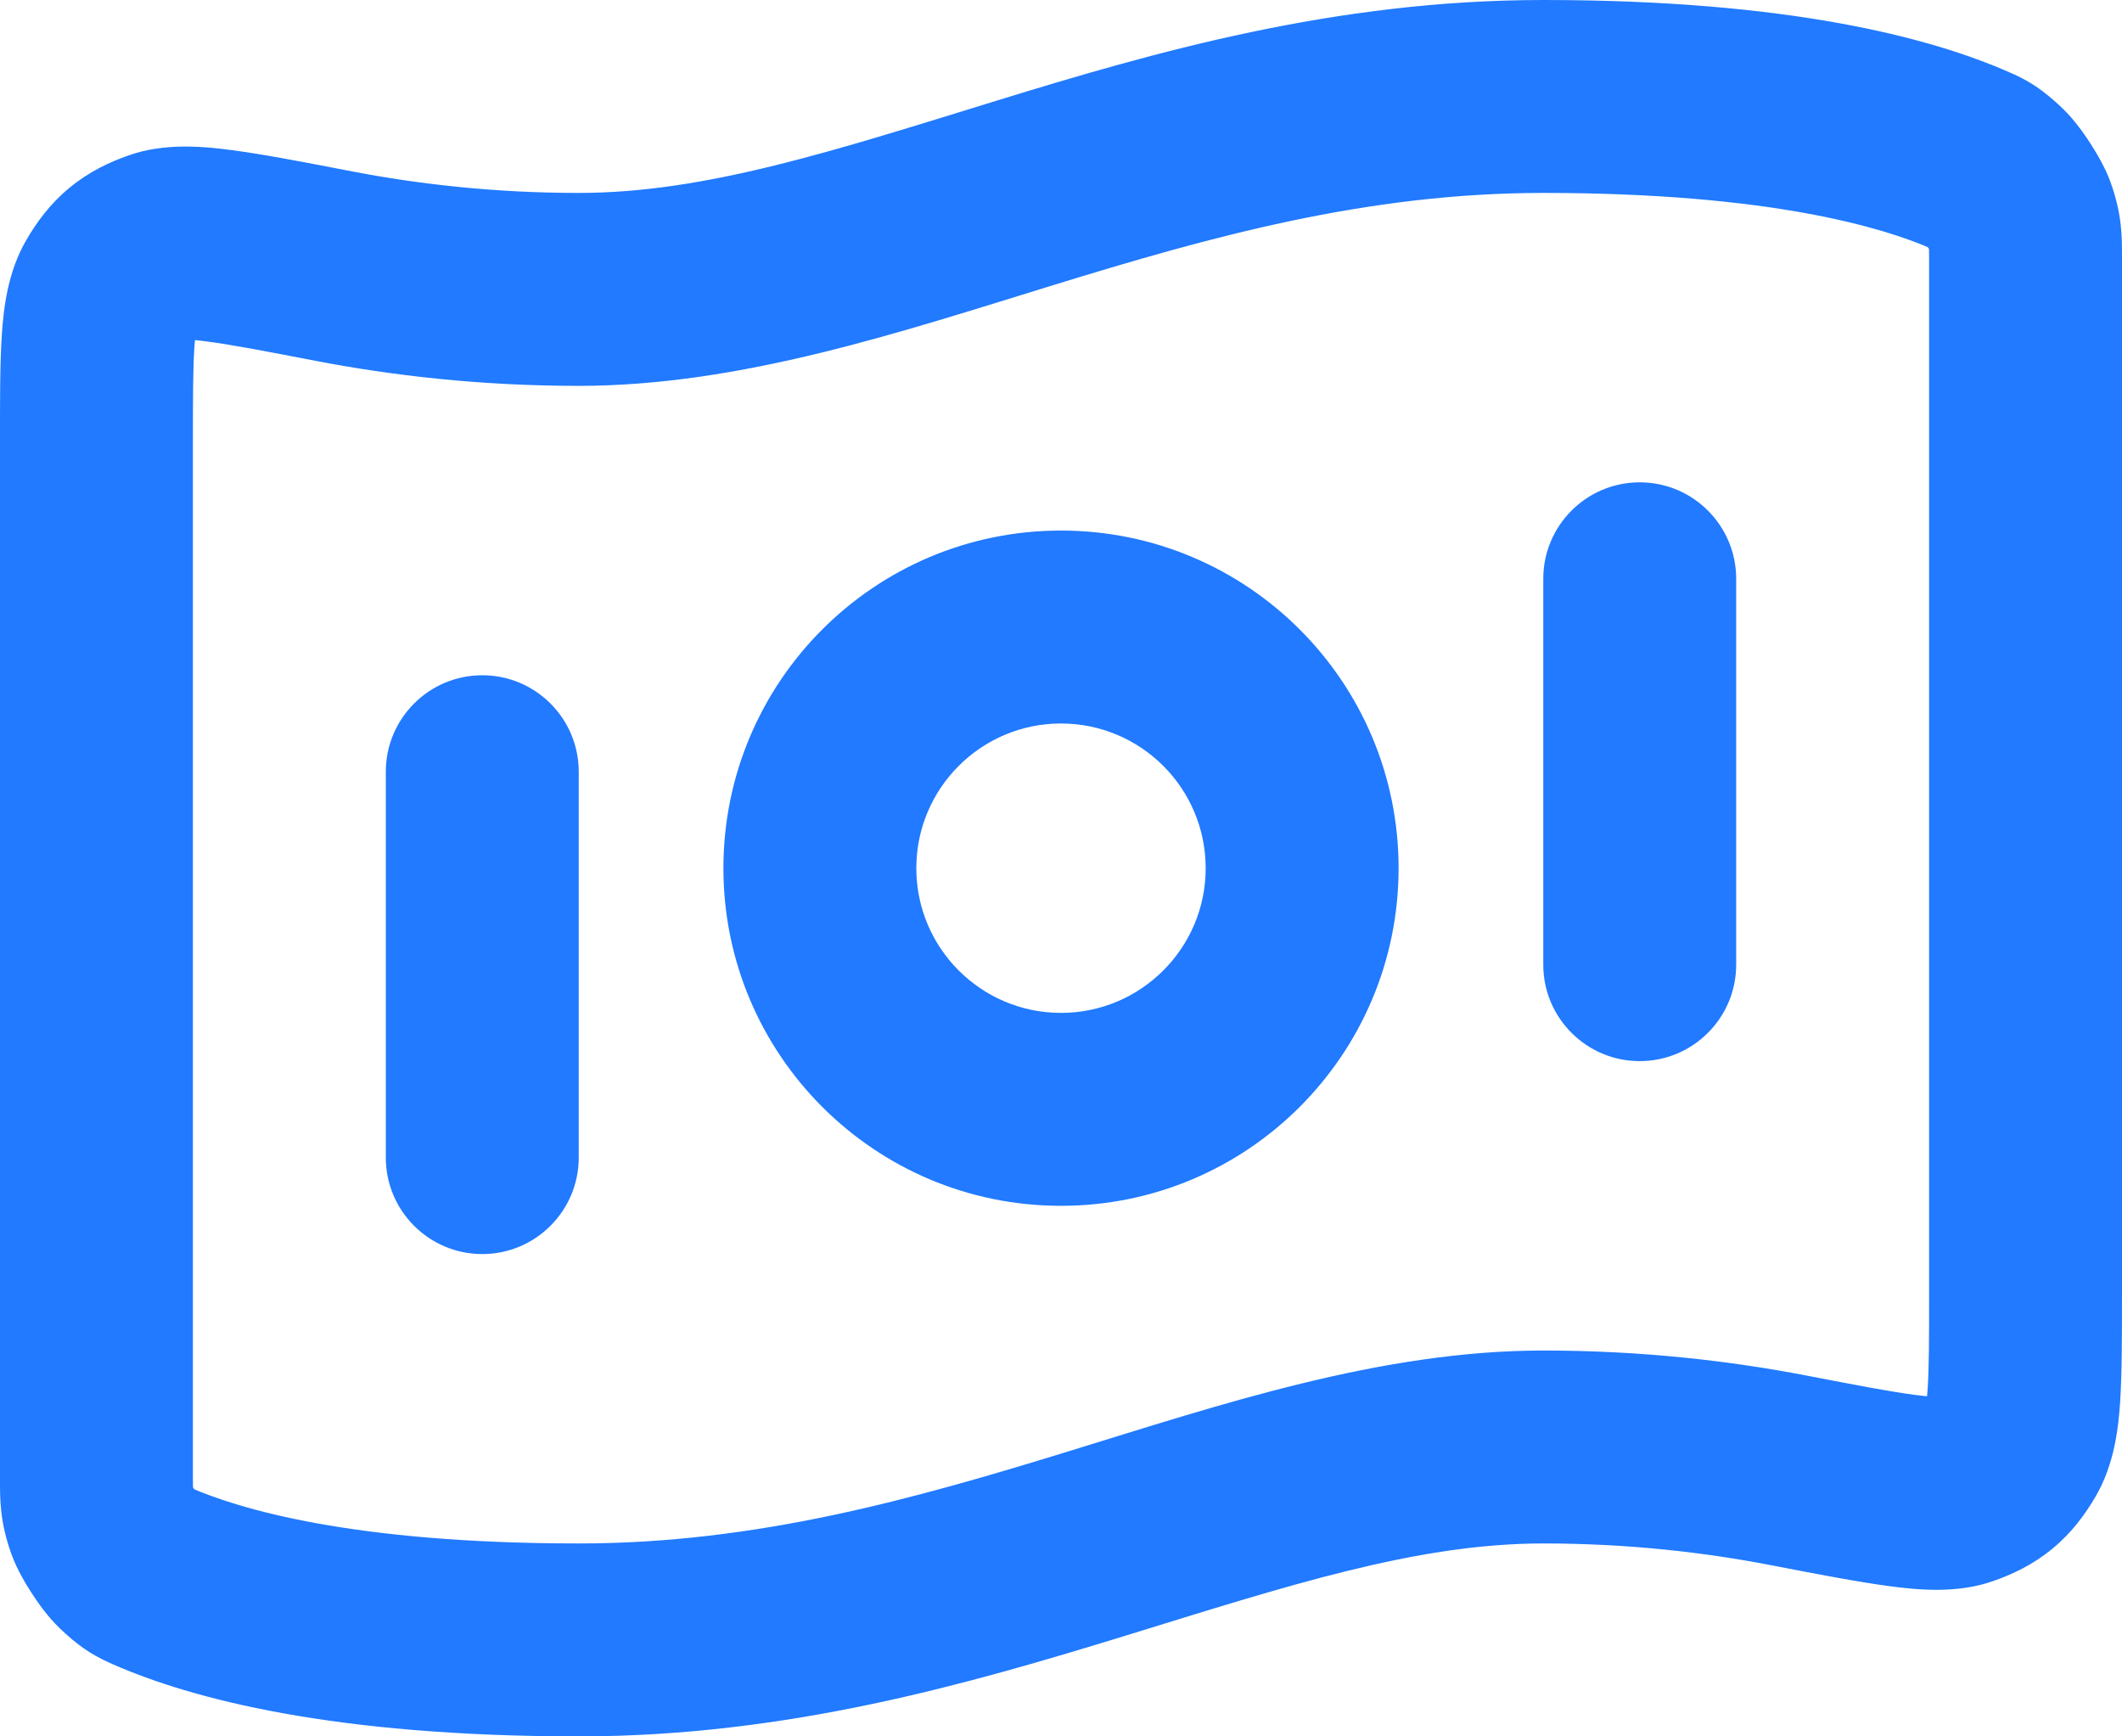 <?xml version="1.0" encoding="utf-8"?>
<svg xmlns="http://www.w3.org/2000/svg" fill="none" height="100%" overflow="visible" preserveAspectRatio="none" style="display: block;" viewBox="0 0 22 18" width="100%">
<path d="M1 4.589L2 4.589L1 4.589ZM1.136 2.992L2 3.496L1.136 2.992ZM3.468 2.76L3.279 3.742L3.468 2.76ZM1.668 2.553L2 3.496L2 3.496L1.668 2.553ZM1 15.337L0 15.337L1 15.337ZM1.059 15.772L2 15.432L1.059 15.772ZM1.568 16.335L1.164 17.25L1.164 17.25L1.568 16.335ZM1.31 16.156L0.619 16.879L0.619 16.879L1.31 16.156ZM20.864 15.008L21.727 15.512L21.727 15.512L20.864 15.008ZM18.532 15.24L18.721 14.258L18.532 15.24ZM20.332 15.447L20.664 16.39L20.664 16.39L20.332 15.447ZM20.941 2.228L20 2.568L20.941 2.228ZM20.432 1.665L20.029 2.58L20.029 2.58L20.432 1.665ZM20.69 1.844L20 2.568L20 2.568L20.69 1.844ZM6 8C6 7.448 5.552 7 5 7C4.448 7 4 7.448 4 8H5H6ZM4 12C4 12.552 4.448 13 5 13C5.552 13 6 12.552 6 12H5H4ZM18 6C18 5.448 17.552 5 17 5C16.448 5 16 5.448 16 6H17H18ZM16 10C16 10.552 16.448 11 17 11C17.552 11 18 10.552 18 10H17H16ZM21 2.663H20V13.411H21H22V2.663H21ZM1 15.337L2 15.337L2 4.589L1 4.589L2.23729e-07 4.589L0 15.337L1 15.337ZM16 1V2C18.352 2 19.53 2.361 20.029 2.58L20.432 1.665L20.836 0.751C20.016 0.389 18.546 0 16 0V1ZM18.532 15.24L18.721 14.258C17.946 14.109 17.027 14 16 14V15V16C16.886 16 17.677 16.094 18.343 16.222L18.532 15.24ZM6 17V16C3.648 16 2.47 15.639 1.971 15.42L1.568 16.335L1.164 17.25C1.984 17.611 3.454 18 6 18V17ZM3.468 2.76L3.279 3.742C4.054 3.891 4.973 4 6 4V3V2C5.114 2 4.323 1.906 3.657 1.778L3.468 2.76ZM6 3V4C7.685 4 9.351 3.438 10.919 2.956C12.538 2.458 14.163 2 16 2V1V0C13.837 0 11.962 0.542 10.331 1.044C8.649 1.562 7.315 2 6 2V3ZM16 15V14C14.315 14 12.649 14.562 11.081 15.044C9.462 15.543 7.837 16 6 16V17V18C8.163 18 10.038 17.457 11.669 16.956C13.351 16.438 14.685 16 16 16V15ZM1 4.589L2 4.589C2 4.12 2.001 3.819 2.015 3.604C2.031 3.361 2.059 3.396 2 3.496L1.136 2.992L0.273 2.488C0.078 2.822 0.037 3.2 0.019 3.471C-0.001 3.769 2.32883e-07 4.149 2.23729e-07 4.589L1 4.589ZM3.468 2.76L3.657 1.778C3.155 1.681 2.734 1.6 2.408 1.557C2.129 1.52 1.715 1.476 1.336 1.61L1.668 2.553L2 3.496C1.917 3.525 1.874 3.52 1.915 3.519C1.951 3.519 2.022 3.523 2.146 3.54C2.4 3.573 2.751 3.64 3.279 3.742L3.468 2.76ZM1.136 2.992L2 3.496C2.017 3.467 2.024 3.458 2.023 3.46C2.022 3.461 2.019 3.465 2.013 3.47C2.008 3.476 2.001 3.482 1.994 3.489C1.986 3.495 1.979 3.5 1.972 3.504C1.966 3.509 1.962 3.511 1.96 3.512C1.958 3.513 1.968 3.507 2 3.496L1.668 2.553L1.336 1.61C1.138 1.679 0.923 1.779 0.72 1.947C0.517 2.114 0.379 2.306 0.273 2.488L1.136 2.992ZM1 15.337L0 15.337C-4.16023e-09 15.537 -0.003 15.774 0.119 16.112L1.059 15.772L2 15.432C1.995 15.419 1.995 15.417 1.997 15.424C1.999 15.431 2 15.441 2.001 15.448C2.002 15.453 2.001 15.451 2.001 15.432C2 15.411 2 15.386 2 15.337L1 15.337ZM1.568 16.335L1.971 15.42C1.959 15.414 1.954 15.412 1.95 15.41C1.947 15.409 1.948 15.409 1.953 15.412C1.958 15.414 1.965 15.418 1.974 15.423C1.983 15.428 1.993 15.434 2.002 15.44C2.011 15.446 2.018 15.451 2.023 15.455C2.029 15.459 2.031 15.461 2.031 15.461C2.03 15.46 2.021 15.453 2 15.432L1.31 16.156L0.619 16.879C0.701 16.957 0.793 17.039 0.905 17.112C1.021 17.188 1.126 17.233 1.164 17.25L1.568 16.335ZM1.059 15.772L0.119 16.112C0.178 16.275 0.275 16.433 0.332 16.52C0.388 16.606 0.493 16.759 0.619 16.879L1.31 16.156L2 15.432C2.012 15.443 2.02 15.452 2.025 15.458C2.031 15.464 2.035 15.468 2.037 15.47C2.038 15.472 2.039 15.473 2.039 15.473C2.04 15.474 2.04 15.474 2.04 15.474C2.04 15.474 2.04 15.474 2.039 15.473C2.039 15.473 2.038 15.472 2.038 15.471C2.035 15.467 2.03 15.462 2.025 15.454C2.019 15.446 2.013 15.437 2.007 15.428C2.001 15.418 1.995 15.409 1.99 15.401C1.985 15.393 1.982 15.386 1.979 15.382C1.979 15.381 1.978 15.38 1.978 15.38C1.978 15.379 1.978 15.379 1.978 15.379C1.978 15.379 1.978 15.379 1.978 15.38C1.979 15.38 1.979 15.382 1.98 15.383C1.981 15.386 1.984 15.391 1.987 15.399C1.99 15.406 1.995 15.417 2 15.432L1.059 15.772ZM21 13.411H20C20 13.88 20 14.181 19.985 14.396C19.969 14.639 19.942 14.604 20 14.504L20.864 15.008L21.727 15.512C21.922 15.178 21.963 14.8 21.981 14.529C22 14.232 22 13.851 22 13.411H21ZM18.532 15.24L18.343 16.222C18.845 16.319 19.266 16.4 19.591 16.443C19.871 16.48 20.285 16.524 20.664 16.39L20.332 15.447L20 14.504C20.083 14.475 20.127 14.48 20.085 14.48C20.049 14.481 19.978 14.476 19.854 14.46C19.6 14.427 19.249 14.36 18.721 14.258L18.532 15.24ZM20.864 15.008L20 14.504C19.983 14.533 19.976 14.542 19.977 14.54C19.978 14.539 19.981 14.535 19.987 14.53C19.992 14.524 19.999 14.518 20.006 14.511C20.014 14.505 20.021 14.5 20.028 14.495C20.034 14.491 20.038 14.489 20.04 14.488C20.042 14.487 20.032 14.493 20 14.504L20.332 15.447L20.664 16.39C20.862 16.321 21.077 16.221 21.28 16.053C21.483 15.886 21.621 15.694 21.727 15.512L20.864 15.008ZM21 2.663H22C22 2.463 22.003 2.226 21.881 1.888L20.941 2.228L20 2.568C20.005 2.581 20.005 2.583 20.003 2.576C20.001 2.568 20 2.559 19.999 2.552C19.998 2.547 19.999 2.549 19.999 2.568C20 2.589 20 2.614 20 2.663H21ZM20.432 1.665L20.029 2.58C20.041 2.586 20.046 2.588 20.05 2.59C20.053 2.591 20.052 2.591 20.047 2.589C20.043 2.586 20.035 2.582 20.026 2.577C20.017 2.572 20.007 2.566 19.998 2.56C19.989 2.554 19.982 2.549 19.977 2.545C19.971 2.541 19.969 2.539 19.969 2.539C19.97 2.54 19.979 2.547 20 2.568L20.69 1.844L21.381 1.121C21.299 1.043 21.206 0.961 21.095 0.888C20.979 0.812 20.874 0.767 20.836 0.751L20.432 1.665ZM20.941 2.228L21.881 1.888C21.822 1.725 21.724 1.567 21.668 1.48C21.612 1.394 21.507 1.241 21.381 1.121L20.69 1.844L20 2.568C19.988 2.557 19.98 2.548 19.974 2.542C19.969 2.536 19.965 2.532 19.963 2.53C19.962 2.528 19.961 2.527 19.961 2.527C19.96 2.526 19.96 2.526 19.96 2.526C19.96 2.526 19.96 2.526 19.961 2.527C19.961 2.527 19.962 2.528 19.962 2.529C19.965 2.532 19.97 2.538 19.975 2.546C19.981 2.554 19.987 2.563 19.993 2.572C19.999 2.582 20.005 2.591 20.01 2.599C20.015 2.607 20.018 2.614 20.021 2.618C20.021 2.619 20.021 2.62 20.022 2.62C20.022 2.621 20.022 2.621 20.022 2.621C20.022 2.621 20.022 2.621 20.022 2.62C20.021 2.619 20.021 2.618 20.02 2.617C20.019 2.614 20.016 2.609 20.013 2.601C20.01 2.594 20.005 2.583 20 2.568L20.941 2.228ZM13.5 9H12.5C12.5 9.828 11.828 10.5 11 10.5V11.5V12.5C12.933 12.5 14.5 10.933 14.5 9H13.5ZM11 11.5V10.5C10.172 10.5 9.5 9.828 9.5 9H8.5H7.5C7.5 10.933 9.067 12.5 11 12.5V11.5ZM8.5 9H9.5C9.5 8.172 10.172 7.5 11 7.5V6.5V5.5C9.067 5.5 7.5 7.067 7.5 9H8.5ZM11 6.5V7.5C11.828 7.5 12.5 8.172 12.5 9H13.5H14.5C14.5 7.067 12.933 5.5 11 5.5V6.5ZM5 8H4V12H5H6V8H5ZM17 6H16V10H17H18V6H17Z" fill="#217AFF" id="Icon"/>
</svg>